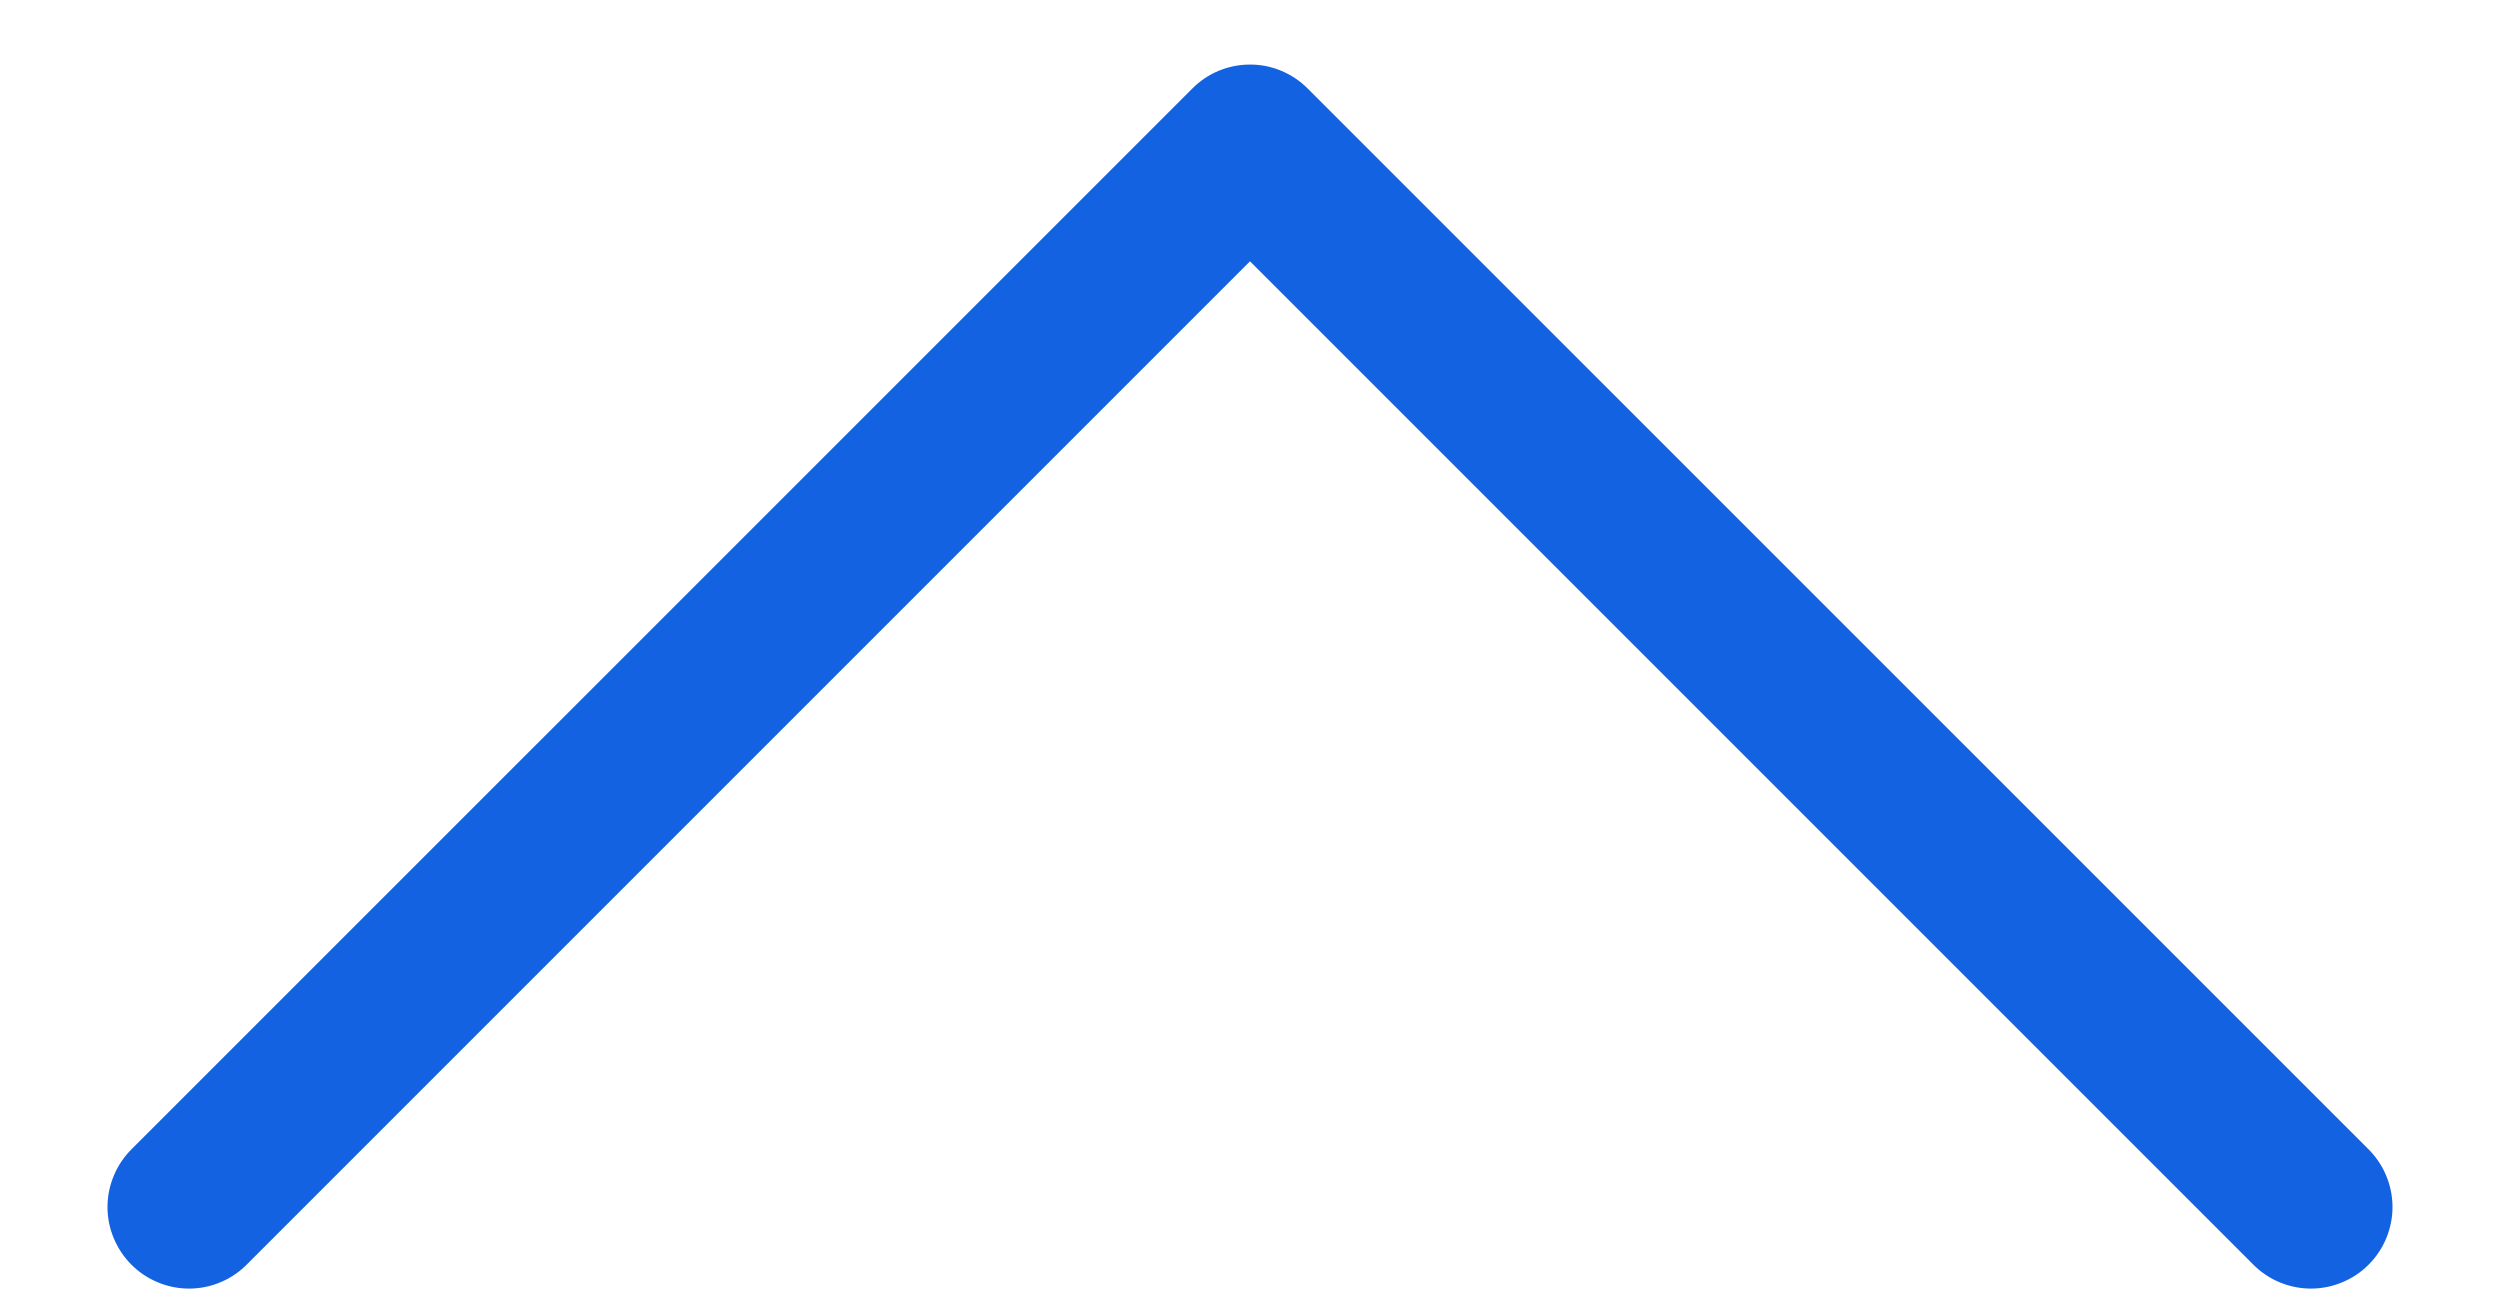 <svg width="23" height="12" viewBox="0 0 23 12" fill="none" xmlns="http://www.w3.org/2000/svg">
<path d="M11.489 0.594C11.294 0.597 11.108 0.675 10.97 0.814L1.22 10.563C1.148 10.633 1.09 10.715 1.051 10.807C1.011 10.899 0.99 10.997 0.989 11.097C0.988 11.197 1.007 11.296 1.045 11.388C1.083 11.48 1.138 11.564 1.209 11.635C1.28 11.706 1.363 11.761 1.456 11.799C1.548 11.837 1.647 11.856 1.747 11.855C1.847 11.854 1.945 11.833 2.037 11.793C2.128 11.754 2.211 11.696 2.28 11.624L11.5 2.404L20.72 11.624C20.789 11.696 20.872 11.754 20.963 11.793C21.055 11.833 21.154 11.854 21.253 11.855C21.353 11.856 21.452 11.837 21.544 11.799C21.637 11.761 21.721 11.706 21.791 11.635C21.862 11.564 21.918 11.48 21.955 11.388C21.993 11.296 22.012 11.197 22.011 11.097C22.01 10.997 21.989 10.899 21.949 10.807C21.91 10.715 21.852 10.633 21.78 10.563L12.03 0.814C11.96 0.743 11.875 0.687 11.782 0.649C11.689 0.611 11.59 0.592 11.489 0.594Z" fill="#1362E2"/>
</svg>
